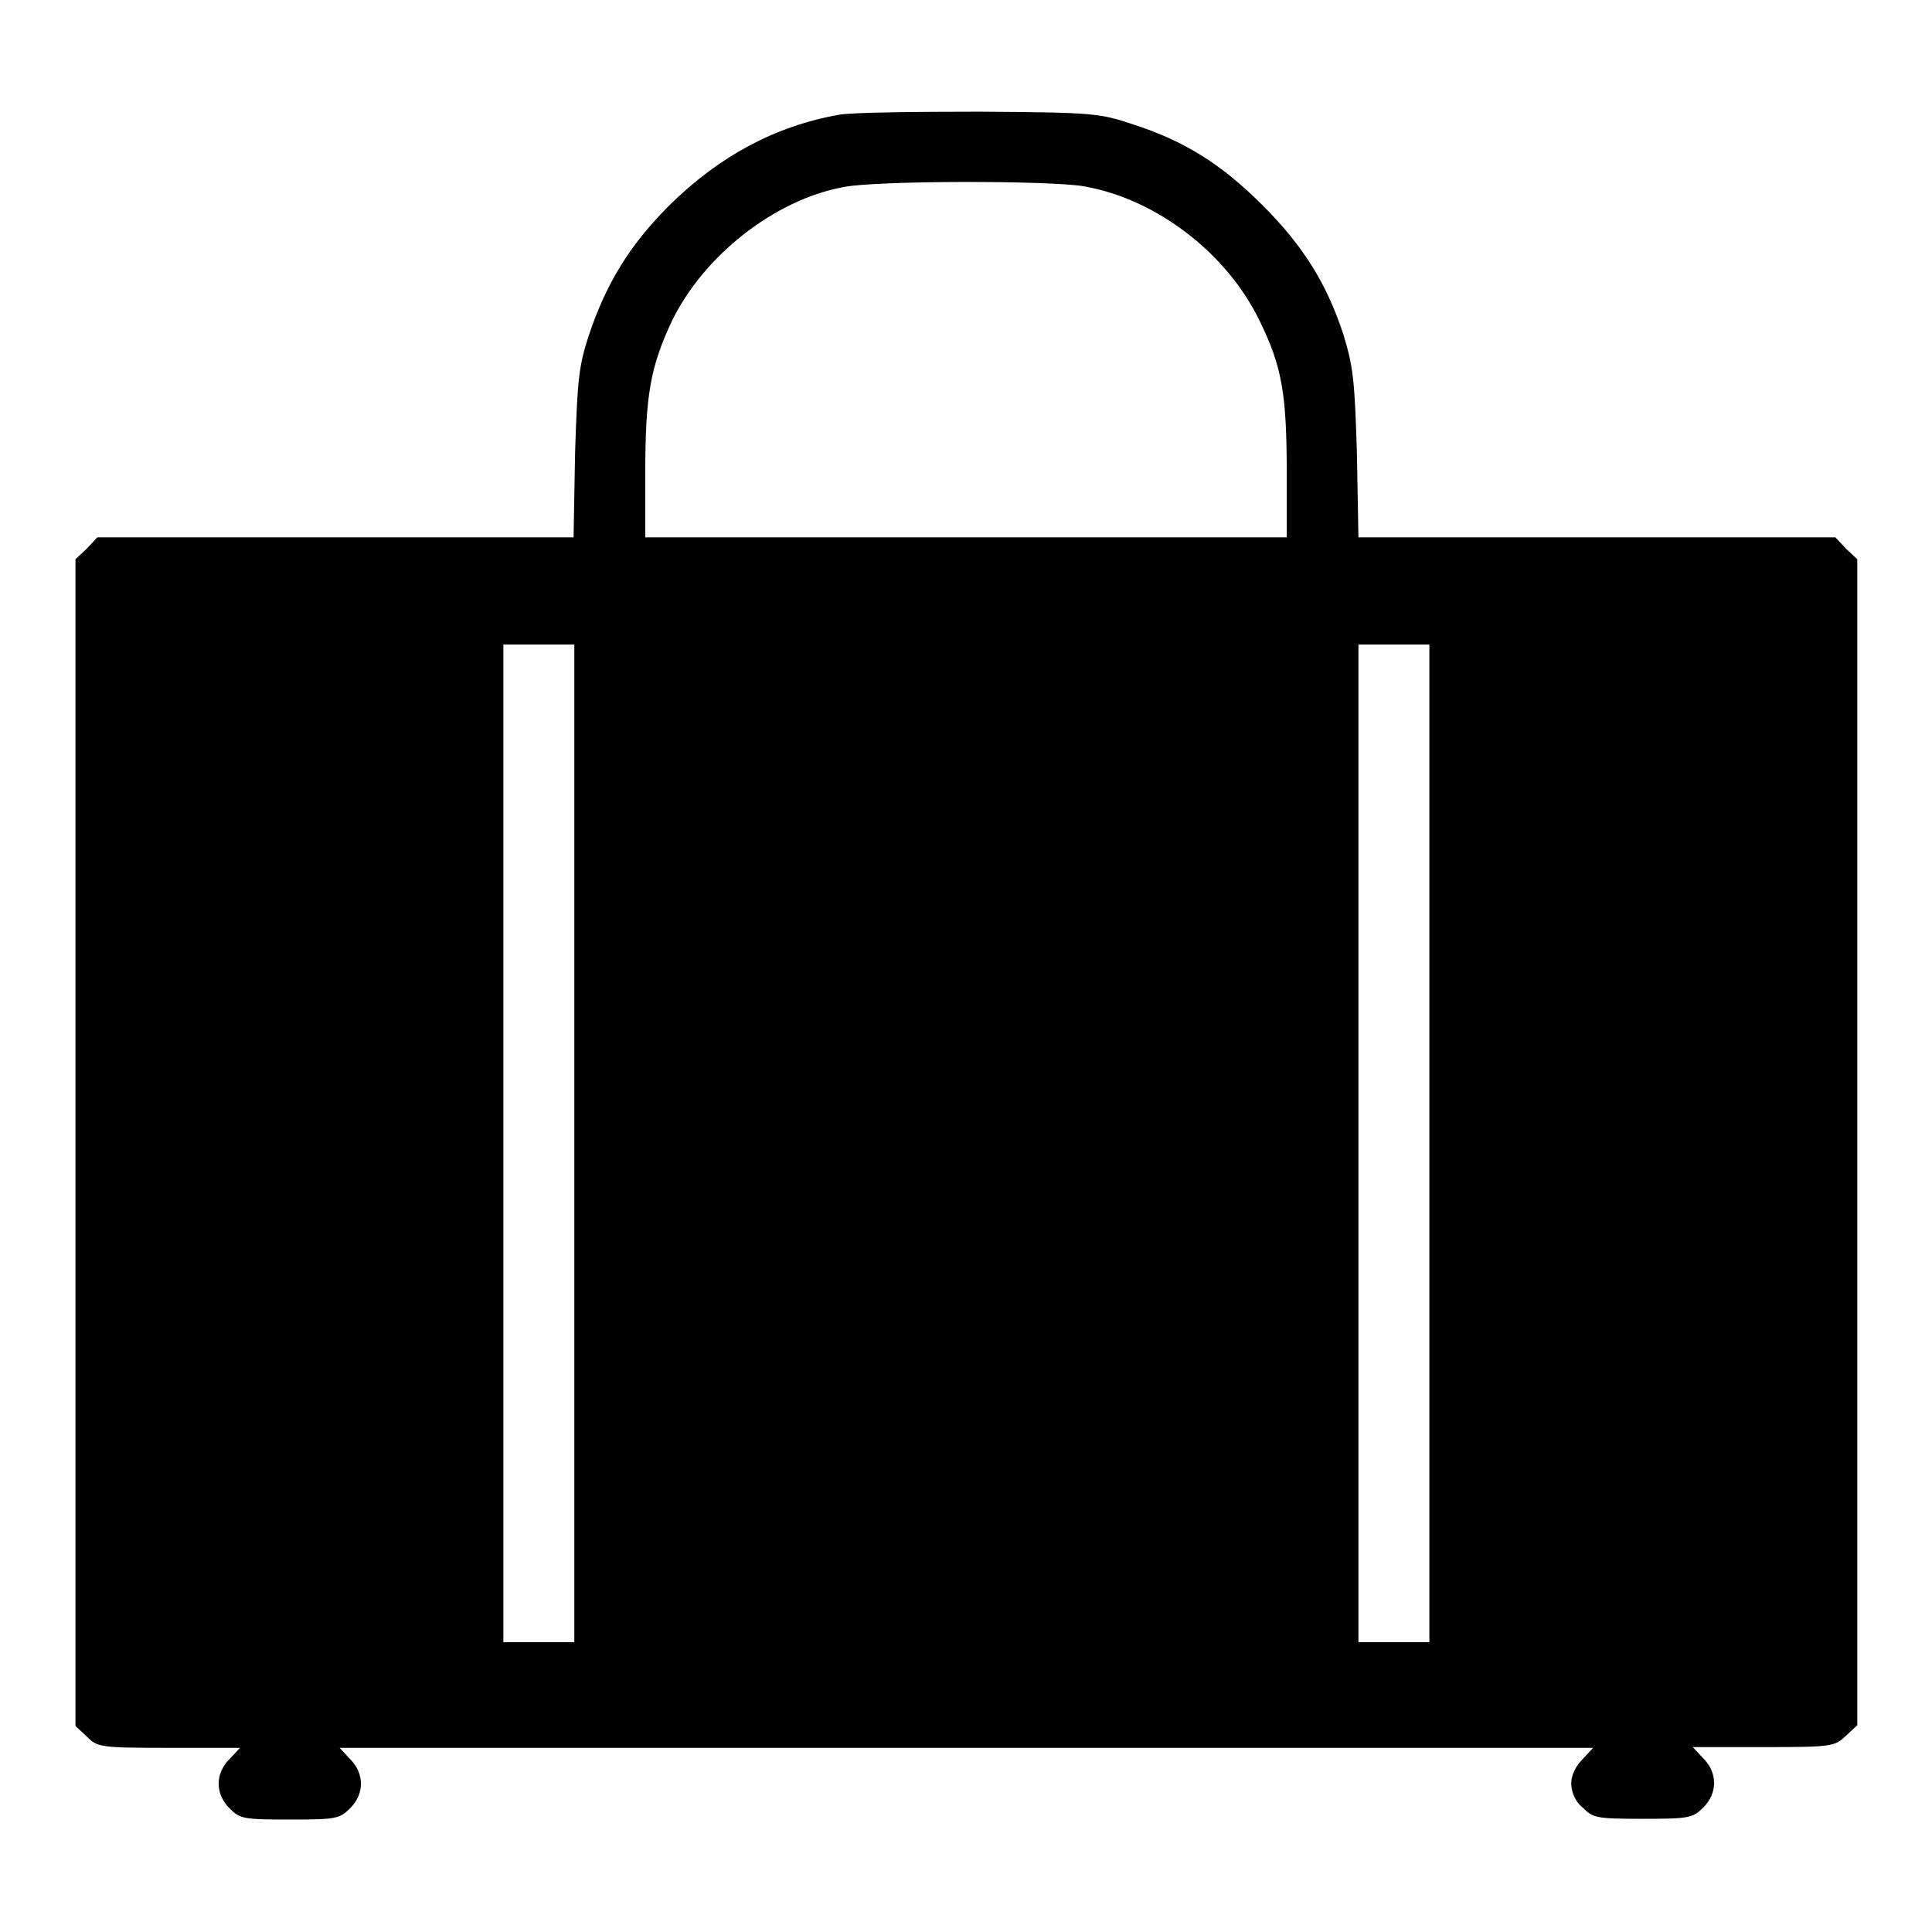 <?xml version="1.0" encoding="utf-8"?>
<!-- Svg Vector Icons : http://www.onlinewebfonts.com/icon -->
<!DOCTYPE svg PUBLIC "-//W3C//DTD SVG 1.1//EN" "http://www.w3.org/Graphics/SVG/1.1/DTD/svg11.dtd">
<svg version="1.1" xmlns="http://www.w3.org/2000/svg" xmlns:xlink="http://www.w3.org/1999/xlink" x="0px" y="0px" viewBox="0 0 256 256" enable-background="new 0 0 256 256" xml:space="preserve">
<g><g><g><path fill="#000000" d="M111.2,15.2c-8.5,1.5-15.9,5.5-22.5,12c-5.3,5.3-8.4,10.4-10.7,17.3c-1.3,4-1.5,5.8-1.8,15.6L76,71.2H44.4H12.9l-1.4,1.5L10,74.1v77.3v77.3l1.5,1.4c1.4,1.4,1.7,1.5,10.9,1.5h9.4l-1.4,1.5c-1.9,1.9-1.9,4.6,0,6.5c1.4,1.4,1.8,1.5,8,1.5c6.1,0,6.6-0.1,8-1.5c1.9-1.9,1.9-4.6,0-6.5l-1.4-1.5H128h83.1l-1.4,1.5c-0.9,0.9-1.5,2.1-1.5,3.2c0,1.1,0.5,2.4,1.5,3.2c1.4,1.4,1.8,1.5,8,1.5c6.1,0,6.6-0.1,8-1.5c1.9-1.9,1.9-4.6,0-6.5l-1.4-1.5h9.4c9.2,0,9.4-0.1,10.9-1.5l1.5-1.4v-77.3V74.1l-1.5-1.4l-1.4-1.5h-31.5H180l-0.2-11.1c-0.3-9.9-0.5-11.5-1.8-15.8c-2.2-6.7-5.3-11.7-10.7-17.1c-5.4-5.4-10.3-8.5-17.1-10.7c-4.5-1.5-5.2-1.6-20.4-1.7C121.2,14.8,112.8,14.9,111.2,15.2z M143.7,24.7c9.6,1.7,18.9,8.9,23.2,17.8c3,6.1,3.6,9.8,3.6,20.3v8.4H128H85.5v-8.4c0-10.5,0.7-14.2,3.5-20.2c4.2-8.7,13.6-16.1,22.7-17.8C115.9,23.9,139.4,23.9,143.7,24.7z M76.1,151.5v66.1h-4.7h-4.7v-66.1V85.4h4.7h4.7V151.5z M189.4,151.5v66.1h-4.7h-4.7v-66.1V85.4h4.7h4.7V151.5z"/></g></g></g>
</svg>
